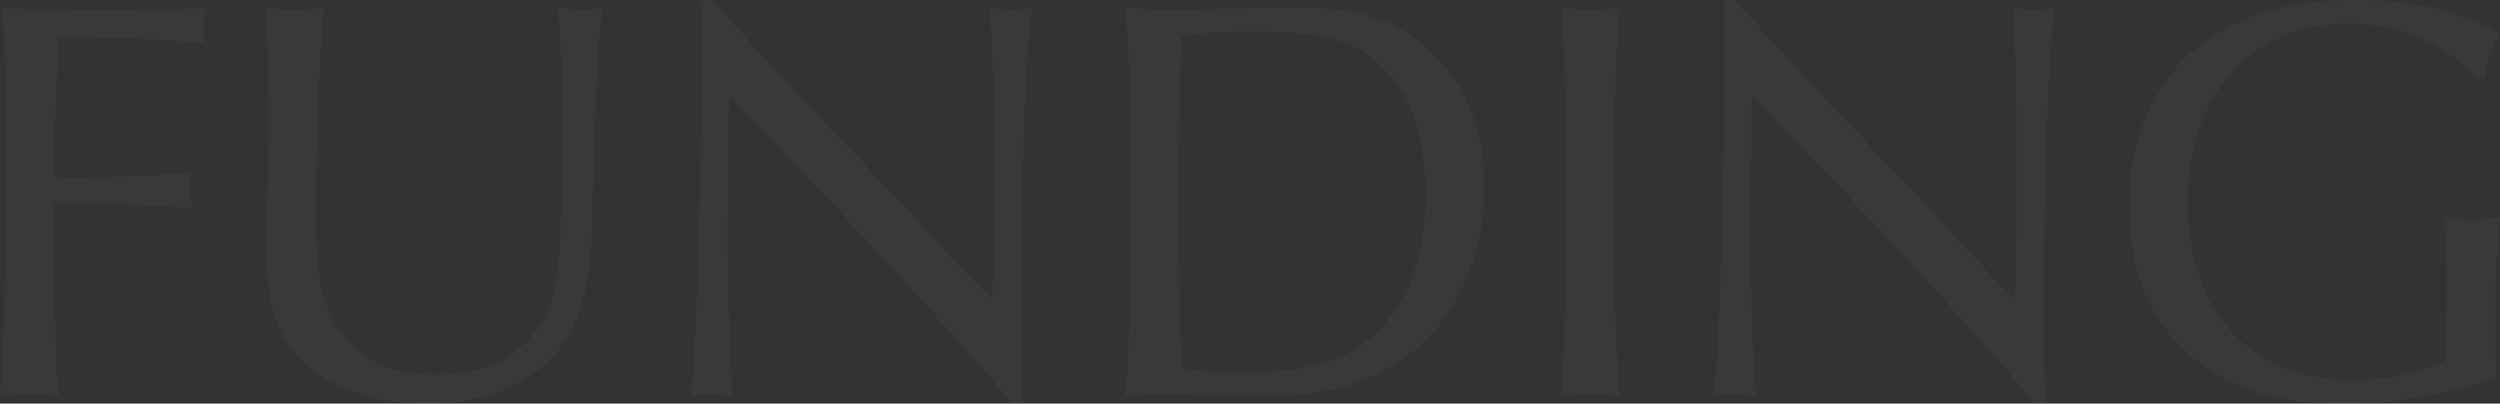 <svg xmlns="http://www.w3.org/2000/svg" width="1048.234" height="169.24"><rect width="100%" height="100%" fill="#333333" stroke="none"/><g opacity=".03"><path d="M22.154 85.22c4.56-.24 7.2-.24 10.08-.24 19.2 0 35.52.72 47.76 1.92a21.221 21.221 0 01-.96-6.48 36.564 36.564 0 01.96-7.68c-9.6 1.2-31.44 2.16-48.96 2.16-3.36 0-4.8 0-8.64-.24a49.787 49.787 0 01-.24-5.04c0-3.12 0-3.12.72-26.16.72-16.56.96-25.92 1.2-28.08 3.84-.24 6-.24 8.4-.24 16.08 0 39.6 1.2 53.04 2.4a55.8 55.8 0 01-.72-6.96 48.381 48.381 0 01.72-6.96 98.857 98.857 0 01-11.52.72c-3.36 0-12.96 0-29.52.24l-20.16-.24h-6.72c-9.12 0-9.12 0-16.08-.72.72 10.8 1.68 41.04 1.68 57.36 0 41.52-1.2 88.8-2.64 104.64a89.749 89.749 0 0112-.96 78.619 78.619 0 0111.52.96c-1.2-11.04-1.68-32.16-1.92-76.08zm89.76-81.6c.72 11.04 1.2 28.56 1.2 45.36 0 6.48 0 13.2-.24 21.12-.48 16.08-.72 31.92-.72 34.8 0 23.76 4.56 36.72 16.32 47.52 11.76 10.56 29.76 16.32 50.64 16.32 17.52 0 32.88-4.32 43.92-12.24 12.96-9.36 19.68-21.12 22.8-39.36 1.44-8.64 1.68-13.2 2.4-41.76.48-24.48 2.4-63.12 3.84-71.76a40.471 40.471 0 01-8.16.96c-1.92 0-2.88 0-9.36-.96 1.2 17.52 1.44 24.48 1.44 54.72 0 41.04-.72 53.52-3.84 66-5.52 20.64-24 33.36-49.44 33.36-19.92 0-33.84-6.96-42.72-21.84-6-10.08-7.92-21.36-7.92-47.52 0-30.48 1.44-66.48 3.36-84.72a72.383 72.383 0 01-11.76.96 74.491 74.491 0 01-11.76-.96zM294.314.5c.24 6.72.24 11.04.24 24 0 26.4 0 26.4-.72 57.84-.72 40.56-2.16 71.52-3.84 83.28a32.854 32.854 0 018.16-.96 36.658 36.658 0 018.64.96c-1.2-15.36-2.16-43.2-2.16-66 0-6.24 0-7.2.48-56.4l.24-4.32 2.88 2.88c6.48 6.96 12.96 13.68 19.68 20.64 40.56 42.24 80.64 86.64 96.72 106.32h3.6c-.48-13.44-.48-24.24-.48-47.52 0-48.96 1.68-95.76 4.32-117.6a40.471 40.471 0 01-8.16.96 54.12 54.12 0 01-8.4-.96c1.2 14.16 1.68 37.2 1.68 70.8 0 13.68 0 13.68-.48 46.08l-.24 6c-6.96-6.72-12.72-12.48-25.68-26.4-7.44-8.64-16.56-18.48-24.48-26.4-7.68-8.16-15.6-16.56-23.52-24.72-5.28-5.52-13.2-14.16-22.8-24.48-14.88-16.32-17.52-19.44-21.84-24zm178.08 3.12c1.68 18.24 2.4 45.36 2.4 79.68 0 31.44-1.2 72.24-2.4 82.32a145.881 145.881 0 0117.04-.96c3.36 0 8.64.24 16.08.48 8.16.24 17.04.48 21.12.48 30 0 48-5.04 64.32-17.76 19.68-15.6 30.96-40.56 30.96-69.36 0-23.52-7.68-42.96-22.32-56.64-14.16-13.2-30-18.24-57.84-18.24-6.96 0-17.04.24-26.16.48-12 .24-20.64.48-24.96.48a144.46 144.46 0 01-18.24-.96zm22.8 151.2c-.96-11.28-1.44-43.92-1.44-74.16 0-19.44.72-57.12 1.2-66.24a220.267 220.267 0 0129.52-1.68c30.48 0 44.16 3.6 55.68 15.12 12 11.76 18 29.76 18 53.28 0 24.72-6.48 44.16-19.44 57.36-12.96 13.44-29.28 18.24-60.72 18.24a118.555 118.555 0 01-22.8-1.92zm159.84-151.2c1.2 14.88 2.16 42 2.16 68.64 0 45.12-.72 74.4-2.16 93.36a76.2 76.2 0 0111.52-.96 89.748 89.748 0 0112 .96c-1.68-18.24-2.4-48-2.4-88.8 0-27.84.96-56.4 2.4-73.2a68.436 68.436 0 01-11.76.96 68.436 68.436 0 01-11.76-.96zM723.194.5c.24 6.72.24 11.04.24 24 0 26.4 0 26.4-.72 57.84-.72 40.56-2.16 71.52-3.84 83.28a32.854 32.854 0 018.16-.96 36.658 36.658 0 018.64.96c-1.2-15.36-2.16-43.2-2.16-66 0-6.24 0-7.2.48-56.4l.24-4.32 2.88 2.88c6.48 6.96 12.96 13.68 19.68 20.64 40.56 42.24 80.64 86.64 96.72 106.32h3.6c-.48-13.44-.48-24.24-.48-47.52 0-48.96 1.68-95.76 4.32-117.6a40.471 40.471 0 01-8.16.96 54.12 54.12 0 01-8.4-.96c1.2 14.16 1.68 37.2 1.68 70.8 0 13.68 0 13.68-.48 46.08l-.24 6c-6.96-6.72-12.72-12.48-25.68-26.4-7.44-8.64-16.56-18.48-24.48-26.4-7.68-8.16-15.6-16.56-23.52-24.72-5.28-5.52-13.2-14.16-22.8-24.48-14.88-16.32-17.52-19.44-21.84-24zm318.24 31.92c1.44-7.92 3.12-12.96 6-18-17.28-9.6-35.52-13.92-60.24-13.92-27.84 0-49.2 6.48-65.76 19.92-18.24 14.88-28.32 38.4-28.32 66.24 0 26.4 8.88 47.76 25.68 62.16 15.84 13.68 36 19.92 63.6 19.92 21.6 0 41.76-3.36 64.08-10.8-.72-6.72-.72-10.8-.72-25.44 0-14.16.72-28.32 1.92-40.8a65.689 65.689 0 01-12 .96 49.382 49.382 0 01-10.56-.96c1.2 9.6 1.44 15.84 1.44 28.8 0 11.28-.24 20.4-.96 31.2a92.915 92.915 0 01-39.12 8.16c-42.96 0-69.6-28.8-69.6-75.12 0-45.6 26.88-75.36 68.16-75.36 21.6 0 40.8 8.4 54 23.04z" fill="#f7f7f7"/><path d="M982.394 169.24c-14.011 0-25.9-1.587-36.359-4.853a75.9 75.9 0 01-27.568-15.189 70.227 70.227 0 01-19.275-26.767c-4.365-10.548-6.578-22.583-6.578-35.771 0-27.97 10.123-51.632 28.5-66.627a81.047 81.047 0 0113.43-8.838 88.558 88.558 0 0115.391-6.253 110.633 110.633 0 0117.5-3.715A151.455 151.455 0 01987.192 0a145.145 145.145 0 0133.023 3.373 104.478 104.478 0 0127.46 10.61l.442.246-.251.439c-2.848 4.984-4.514 9.986-5.942 17.841l-.075.411h-3.04l-.149-.165a67.18 67.18 0 00-10.888-9.7 68.955 68.955 0 00-12.788-7.181 72.963 72.963 0 00-14.358-4.458 79.131 79.131 0 00-15.595-1.531 71.494 71.494 0 00-27.871 5.323A59.749 59.749 0 00935.842 30.3a67.682 67.682 0 00-13.653 23.595 94.776 94.776 0 00-4.815 30.845 95.677 95.677 0 004.807 31.12 65.6 65.6 0 0013.75 23.474 59.529 59.529 0 0021.731 14.842 77.144 77.144 0 0028.812 5.184 97.831 97.831 0 0020.178-2 89.313 89.313 0 0018.463-5.993c.667-10.094.939-19.063.939-30.867 0-12.729-.217-18.985-1.436-28.738l-.085-.68.673.126a48.758 48.758 0 0010.468.952 64.882 64.882 0 0011.922-.954l.637-.1-.062.642c-1.255 13.048-1.918 27.139-1.918 40.752 0 14.733 0 18.693.717 25.387l.043.4-.382.127a213.6 213.6 0 01-32.385 8.209 190.067 190.067 0 01-31.852 2.617zM987.194 1a150.454 150.454 0 00-19.626 1.218 109.6 109.6 0 00-17.339 3.68 87.555 87.555 0 00-15.217 6.182 80.048 80.048 0 00-13.263 8.728c-18.143 14.801-28.135 38.188-28.135 65.852 0 13.056 2.188 24.962 6.5 35.389a69.239 69.239 0 0019 26.392 74.926 74.926 0 0027.219 14.992c10.357 3.234 22.153 4.807 36.061 4.807a189.078 189.078 0 0031.687-2.6 212.175 212.175 0 0031.853-8.048c-.68-6.509-.68-10.612-.68-25.092 0-13.422.643-27.308 1.861-40.207a65.477 65.477 0 01-11.441.867 49.054 49.054 0 01-9.98-.845c1.152 9.424 1.36 15.706 1.36 28.185 0 11.945-.278 20.993-.961 31.233l-.02.3-.273.123a90.372 90.372 0 01-18.944 6.184 98.82 98.82 0 01-20.382 2.02 78.138 78.138 0 01-29.185-5.26 60.523 60.523 0 01-22.092-15.09 66.586 66.586 0 01-13.962-23.828 96.668 96.668 0 01-4.861-31.442 95.772 95.772 0 014.872-31.175 68.676 68.676 0 0113.857-23.94 60.742 60.742 0 0121.671-15.343 72.486 72.486 0 0128.259-5.4 80.135 80.135 0 0115.793 1.551 73.964 73.964 0 0114.555 4.519 69.96 69.96 0 0112.974 7.286 68.2 68.2 0 0110.9 9.683h1.761c1.392-7.514 3.025-12.448 5.733-17.306a103.407 103.407 0 00-26.76-10.266A144.158 144.158 0 00987.194 1zM857.632 169.24h-4.358l-.15-.184c-8.091-9.9-22-25.77-39.163-44.68-18.131-19.976-38.563-41.856-57.53-61.61-6.081-6.3-12.974-13.437-19.678-20.638l-2.084-2.084-.177 3.191c-.48 49.189-.48 50.147-.48 56.385 0 22.211.908 49.952 2.159 65.961l.052.668-.655-.14a36.327 36.327 0 00-8.534-.949 32.285 32.285 0 00-8.055.949l-.7.15.1-.71c1.686-11.8 3.119-42.911 3.835-83.218.72-31.437.72-31.437.72-57.831 0-12.919 0-17.271-.24-23.982L722.676 0h4.573l.148.156c2.327 2.457 4.118 4.441 7.686 8.394 3.074 3.406 7.284 8.071 14.161 15.613 3.179 3.417 6.115 6.587 8.954 9.653 5.532 5.973 10.31 11.131 13.838 14.819 7.743 7.977 15.542 16.243 23.516 24.716 7.88 7.88 17.036 17.755 24.5 26.416 12.1 13 17.856 18.825 24.852 25.6l.2-4.876c.48-32.39.48-32.393.48-46.069 0-34.764-.533-57.247-1.678-70.758l-.054-.636.63.1a53.258 53.258 0 008.322.954 40.068 40.068 0 008.068-.951l.67-.126-.082.677c-1.287 10.648-2.375 27.449-3.147 48.588-.765 20.967-1.17 44.81-1.17 68.952 0 23.394 0 34.071.48 47.5zm-3.881-1h2.845c-.462-13.208-.462-23.915-.462-47.02 0-24.154.4-48.01 1.17-68.988.756-20.726 1.818-37.293 3.073-48a38.431 38.431 0 01-7.583.844 50.253 50.253 0 01-7.849-.867c1.126 13.761 1.629 35.476 1.629 70.207 0 13.684 0 13.684-.48 46.087v.013l-.285 7.114-.8-.775c-7.385-7.131-13.114-12.9-25.7-26.419l-.013-.014c-7.446-8.647-16.588-18.506-24.455-26.373l-.011-.011c-7.974-8.472-15.773-16.738-23.515-24.714-3.535-3.7-8.316-8.857-13.851-14.833a6692.014 6692.014 0 00-8.956-9.655c-6.882-7.548-11.093-12.214-14.168-15.621-3.486-3.862-5.273-5.842-7.521-8.22h-3.107c.222 6.442.222 10.9.222 23.5 0 26.406 0 26.406-.72 57.851-.7 39.566-2.1 70.294-3.747 82.632a32.05 32.05 0 017.567-.818 36.378 36.378 0 018.09.834c-1.226-16.126-2.11-43.444-2.11-65.374 0-6.243 0-7.2.48-56.4v-.023l.3-5.437 3.683 3.684c6.7 7.2 13.593 14.335 19.674 20.633 18.975 19.761 39.413 41.648 57.551 61.631 17.072 18.802 30.927 34.605 39.049 44.532zm-425 1h-4.355l-.15-.184c-8.091-9.9-22-25.77-39.163-44.68-18.131-19.976-38.563-41.856-57.53-61.61-6.081-6.3-12.974-13.437-19.678-20.638l-2.084-2.084-.177 3.191c-.48 49.189-.48 50.147-.48 56.385 0 22.211.908 49.952 2.159 65.961l.052.668-.655-.14a36.327 36.327 0 00-8.536-.949 32.285 32.285 0 00-8.055.949l-.7.15.1-.71c1.686-11.8 3.119-42.911 3.835-83.218.72-31.437.72-31.437.72-57.831 0-12.919 0-17.271-.24-23.982L293.796 0h4.573l.148.156c2.327 2.457 4.118 4.441 7.686 8.394 3.074 3.406 7.284 8.071 14.161 15.613 3.179 3.417 6.115 6.587 8.954 9.653 5.532 5.973 10.31 11.131 13.838 14.819 7.743 7.977 15.542 16.243 23.516 24.716 7.88 7.88 17.036 17.755 24.5 26.416 12.1 13 17.856 18.825 24.852 25.6l.2-4.876c.48-32.39.48-32.393.48-46.069 0-34.764-.533-57.247-1.678-70.758l-.054-.636.63.1a53.258 53.258 0 008.322.954 40.068 40.068 0 008.068-.951l.67-.126-.082.677c-1.287 10.648-2.375 27.449-3.147 48.588-.765 20.967-1.17 44.81-1.17 68.952 0 23.394 0 34.071.48 47.5zm-3.881-1h2.845c-.462-13.208-.462-23.915-.462-47.02 0-24.154.4-48.01 1.17-68.988.756-20.726 1.818-37.293 3.073-48a38.431 38.431 0 01-7.583.844 50.253 50.253 0 01-7.849-.867c1.126 13.761 1.629 35.476 1.629 70.207 0 13.684 0 13.684-.48 46.087v.013l-.285 7.114-.8-.775c-7.385-7.131-13.114-12.9-25.7-26.419l-.013-.014c-7.446-8.647-16.588-18.506-24.455-26.373l-.011-.011c-7.974-8.472-15.773-16.738-23.515-24.714-3.535-3.7-8.316-8.857-13.851-14.833a6692.014 6692.014 0 00-8.956-9.655c-6.882-7.548-11.093-12.214-14.168-15.621-3.486-3.862-5.273-5.842-7.521-8.22h-3.107c.222 6.442.222 10.9.222 23.5 0 26.406 0 26.406-.72 57.851-.7 39.566-2.1 70.294-3.747 82.632a32.05 32.05 0 017.568-.818 36.378 36.378 0 018.09.834c-1.226-16.126-2.11-43.444-2.11-65.374 0-6.243 0-7.2.48-56.4v-.023l.3-5.437 3.683 3.684c6.7 7.2 13.593 14.335 19.674 20.633 18.975 19.761 39.413 41.648 57.551 61.631 17.072 18.802 30.927 34.605 39.052 44.532zm-245.757 1c-21.059 0-39.162-5.841-50.974-16.448a45.084 45.084 0 01-12.7-19.105c-2.577-7.465-3.777-16.611-3.777-28.783 0-3.1.252-19.142.72-34.815.24-7.913.24-14.619.24-21.105 0-16.368-.471-34.16-1.2-45.327l-.04-.615.61.087a73.9 73.9 0 0011.689.955 72.1 72.1 0 0011.689-.955l.635-.091-.067.638c-.93 8.832-1.781 22.234-2.4 37.737-.619 15.563-.96 32.23-.96 46.93 0 13.507.525 22.669 1.7 29.707a48.433 48.433 0 006.146 17.557 45.589 45.589 0 007.536 9.585 39.7 39.7 0 009.481 6.725 46.328 46.328 0 0011.545 3.976 67.629 67.629 0 0013.728 1.307 64.98 64.98 0 0017.546-2.291 49.161 49.161 0 0014.363-6.562 41.679 41.679 0 0010.651-10.376 42.745 42.745 0 006.4-13.758c3.109-12.438 3.824-24.756 3.824-65.873 0-30.777-.254-37.39-1.439-54.686l-.043-.62.615.091c6.443.955 7.394.955 9.287.955a40.068 40.068 0 008.068-.951l.7-.132-.118.705c-1.456 8.736-3.356 47.365-3.833 71.688-.73 28.956-.977 33.256-2.407 41.832a84.763 84.763 0 01-3.075 12.6 56.806 56.806 0 01-4.7 10.573 49.131 49.131 0 01-6.565 8.906 57.5 57.5 0 01-8.665 7.6 62.405 62.405 0 01-19.688 9.166 91.28 91.28 0 01-24.521 3.173zm-50.3-17.188c11.627 10.439 29.491 16.188 50.301 16.188a90.279 90.279 0 0024.26-3.132 61.406 61.406 0 0019.373-9.015 56.51 56.51 0 008.516-7.467 48.161 48.161 0 006.433-8.727 55.829 55.829 0 004.612-10.389 83.783 83.783 0 003.033-12.45c1.419-8.512 1.665-12.8 2.393-41.688.466-23.752 2.291-61.157 3.738-71.127a38.337 38.337 0 01-7.558.84c-1.879 0-2.852 0-8.819-.875 1.15 16.866 1.4 23.7 1.4 54.135 0 41.225-.721 53.584-3.855 66.121v.008a43.741 43.741 0 01-6.552 14.08 42.669 42.669 0 01-10.9 10.624 50.152 50.152 0 01-14.654 6.7 65.974 65.974 0 01-17.82 2.322 68.624 68.624 0 01-13.932-1.331 47.327 47.327 0 01-11.795-4.064 40.7 40.7 0 01-9.719-6.895 46.584 46.584 0 01-7.7-9.795 49.386 49.386 0 01-6.274-17.9c-1.187-7.1-1.717-16.308-1.717-29.873 0-14.713.341-31.394.96-46.97.6-15.156 1.43-28.312 2.336-37.165a70.7 70.7 0 01-11.2.875 72.68 72.68 0 01-11.222-.879c.707 11.218 1.162 28.688 1.162 44.779 0 6.493 0 13.208-.24 21.135-.467 15.663-.72 31.687-.72 34.785 0 12.058 1.183 21.1 3.723 28.457a44.119 44.119 0 0012.436 18.695zM24.64 166.202l-.634-.086a78.436 78.436 0 00-11.452-.956 88.731 88.731 0 00-11.938.956l-.616.077.056-.619c.7-7.663 1.357-22.812 1.858-42.657.5-19.9.78-41.892.78-61.937 0-16.252-.961-46.563-1.679-57.327l-.039-.592.59.061c6.934.717 6.934.717 16.029.717h6.726l20.153.24c16.56-.24 26.315-.24 29.521-.24a69.162 69.162 0 008.21-.418c.919-.088 1.961-.187 3.267-.3l.627-.055-.089.623a48.138 48.138 0 00-.715 6.889 48.943 48.943 0 00.626 6.22l.173 1.294-.623-.056c-13.2-1.179-36.635-2.4-53-2.4-2.346 0-4.384 0-7.942.213-.123 1.515-.255 4.967-.461 10.346-.174 4.546-.39 10.2-.7 17.277-.72 23.032-.72 23.032-.72 26.144 0 1.658.068 3.26.194 4.567 3.51.213 4.93.213 8.186.213 17.451 0 39.387-.967 48.9-2.156l.688-.086-.136.68a36.26 36.26 0 00-.95 7.582 20.627 20.627 0 00.942 6.348l.191.7-.722-.071c-12.8-1.255-29.294-1.918-47.711-1.918-2.732 0-5.318 0-9.58.215v3.845c.248 45.391.75 65.286 1.917 76.026zM2.051 4.178c.714 11.257 1.643 40.821 1.643 56.8 0 20.054-.277 42.059-.78 61.963-.489 19.348-1.129 34.243-1.807 42.1a85.988 85.988 0 0111.447-.881 76.409 76.409 0 0110.956.879c-1.124-10.922-1.612-30.941-1.856-75.5v-4.8l.474-.025c4.573-.241 7.261-.241 10.106-.241 18.107 0 34.367.64 47.092 1.853a20.667 20.667 0 01-.792-5.913 34.8 34.8 0 01.836-7.1c-9.88 1.155-31.257 2.081-48.336 2.081-3.406 0-4.816 0-8.671-.241l-.419-.026-.046-.418a48.338 48.338 0 01-.243-5.1c0-3.128 0-3.128.72-26.176v-.006c.307-7.072.523-12.731.7-17.277.228-5.975.366-9.581.505-10.836l.046-.418.419-.026c3.856-.241 6.078-.241 8.431-.241 16.135 0 39.134 1.184 52.462 2.347l-.007-.055a49.4 49.4 0 01-.634-6.352 43.963 43.963 0 01.636-6.407c-1.016.091-1.866.172-2.631.244a69.94 69.94 0 01-8.3.422c-3.2 0-12.956 0-29.513.24h-.013l-20.16-.24h-6.714c-8.889.012-9.146.012-15.551-.65zm652.438 162.021l.047-.617c1.473-19.39 2.159-49.044 2.159-93.322 0-25.023-.867-52.591-2.158-68.6l-.051-.628.623.093a68.083 68.083 0 0011.686.955 68.084 68.084 0 0011.686-.955l.626-.094-.054.631c-1.457 17-2.4 45.712-2.4 73.157 0 42.2.784 71.236 2.4 88.754l.057.619-.617-.077a88.731 88.731 0 00-11.939-.955 75.51 75.51 0 00-11.452.955zm12.065-2.039a85.976 85.976 0 0111.446.887c-1.578-17.61-2.346-46.485-2.346-88.227 0-27.136.92-55.517 2.349-72.613a67.248 67.248 0 01-11.209.873 67.251 67.251 0 01-11.212-.873c1.265 16.118 2.112 43.33 2.112 68.053 0 43.839-.672 73.356-2.115 92.782a73.511 73.511 0 0110.975-.882zm-194.73 2.022l.073-.622c1.21-10.158 2.397-50.9 2.397-82.26 0-36.067-.784-62.116-2.4-79.634l-.056-.608.607.065a143.032 143.032 0 0018.187.957c2.848 0 7.5-.1 13.929-.245a5458.5 5458.5 0 0111.021-.235c9.02-.237 19.185-.48 26.17-.48 14.279 0 25.146 1.332 34.2 4.193a61.1 61.1 0 0123.98 14.181 67.554 67.554 0 0116.774 24.812 87.482 87.482 0 015.7 32.193 103.9 103.9 0 01-2.08 20.895 91.531 91.531 0 01-6.052 18.94 82.287 82.287 0 01-9.78 16.461 76.993 76.993 0 01-13.229 13.457 75.8 75.8 0 01-27.208 13.74c-10.168 2.816-22.06 4.128-37.423 4.128-4.309 0-14.126-.274-21.135-.48-2.293-.074-4.405-.149-6.268-.215-4.179-.148-7.48-.265-9.797-.265a144.432 144.432 0 00-16.989.957zm17.61-2.022c2.334 0 5.643.117 9.832.266 1.863.066 3.974.141 6.264.215 7 .206 16.808.48 21.1.48 29.765 0 47.712-4.95 64.013-17.654a75.977 75.977 0 0013.054-13.28 81.288 81.288 0 009.66-16.261 90.534 90.534 0 006-18.733 102.9 102.9 0 002.057-20.693 86.489 86.489 0 00-5.64-31.827 66.561 66.561 0 00-16.526-24.448 60.132 60.132 0 00-23.6-13.959c-8.954-2.829-19.726-4.147-33.9-4.147-6.973 0-17.131.243-26.147.48-4.076.081-7.766.163-11.022.235-6.439.142-11.092.245-13.951.245a144.325 144.325 0 01-17.687-.9c1.579 17.542 2.347 43.434 2.347 79.118 0 30.784-1.145 70.629-2.334 81.759a144.766 144.766 0 0116.48-.896zm28.56-6.92a119.122 119.122 0 01-22.885-1.927l-.381-.065-.033-.385c-1-11.7-1.442-45.7-1.442-74.2 0-19.727.737-57.465 1.2-66.266l.022-.422.419-.049a219.5 219.5 0 0129.58-1.686c15.915 0 26.734 1 35.08 3.257a44.444 44.444 0 0120.953 12.009c12.041 11.8 18.146 29.848 18.146 53.634 0 12.4-1.644 23.553-4.886 33.16a63.633 63.633 0 01-14.693 24.55 52.754 52.754 0 01-10.631 8.6 54.948 54.948 0 01-13.013 5.692 91.087 91.087 0 01-16.456 3.135 197.7 197.7 0 01-20.98.963zm-22.334-2.848a117.836 117.836 0 0022.334 1.848 196.7 196.7 0 0020.88-.957 90.1 90.1 0 0016.271-3.1 53.958 53.958 0 0012.779-5.588 51.78 51.78 0 0010.434-8.44 58.472 58.472 0 008.436-10.965 68.4 68.4 0 006.03-13.208c3.207-9.5 4.834-20.553 4.834-32.84 0-23.51-6.006-41.315-17.85-52.923-11.343-11.341-24.787-14.979-55.334-14.979a217.89 217.89 0 00-29.042 1.628c-.464 9.515-1.178 46.378-1.178 65.792 0 28.173.435 61.712 1.406 73.732z" fill="#fff"/></g></svg>